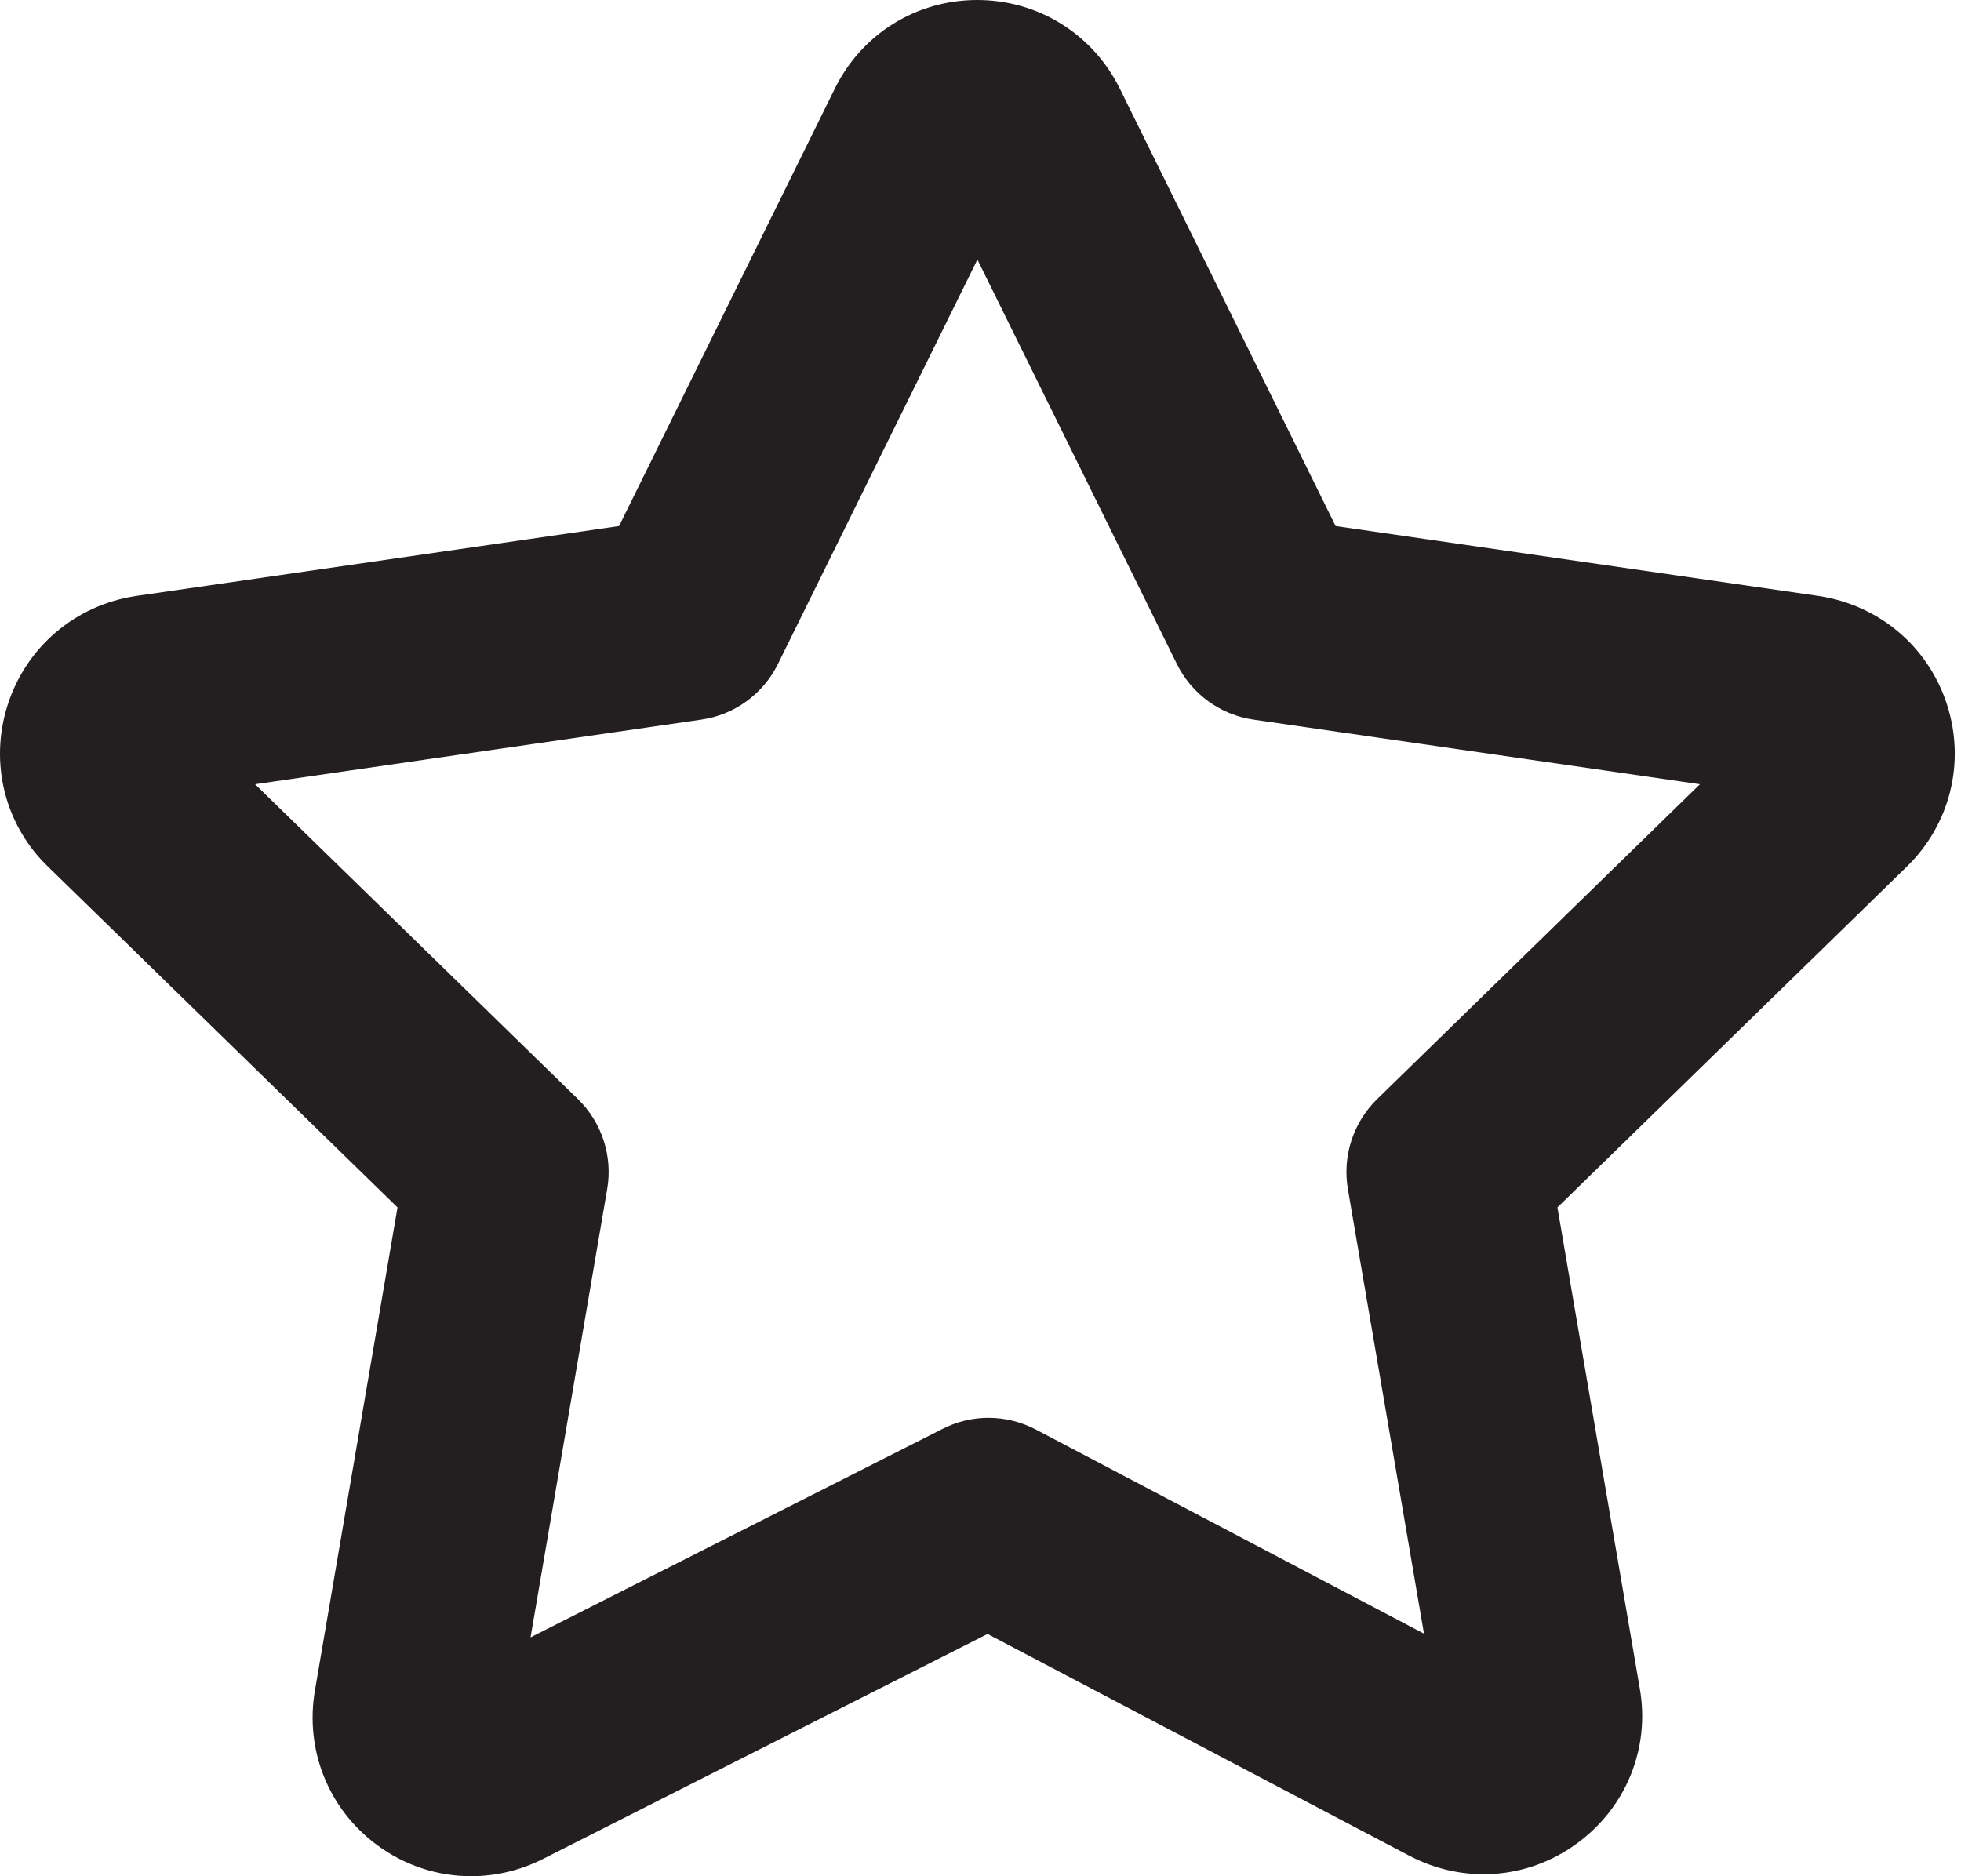 <?xml version="1.0" encoding="UTF-8"?> <svg xmlns="http://www.w3.org/2000/svg" width="116" height="111" viewBox="0 0 116 111" fill="none"> <path d="M107.576 35.258L79.006 31.122L66.229 5.219C64.628 1.998 61.399 0 57.805 0C57.797 0 57.789 0 57.781 0C54.186 0.008 50.965 2.018 49.38 5.247L36.62 31.122L8.025 35.262C4.447 35.807 1.542 38.282 0.447 41.724C-0.64 45.15 0.291 48.821 2.846 51.28L23.514 71.434L18.632 99.996C18.022 103.518 19.426 107.025 22.29 109.147C23.943 110.374 25.897 111 27.87 111C29.311 111 30.767 110.663 32.119 109.981L58.418 96.671L83.354 109.784C86.559 111.473 90.362 111.205 93.283 109.062C96.199 106.94 97.619 103.414 96.998 99.892L92.127 71.434L112.775 51.292C115.35 48.797 116.273 45.126 115.178 41.704C114.079 38.274 111.182 35.803 107.576 35.258ZM81.461 65.027C80.045 66.411 79.399 68.401 79.732 70.351L84.233 96.651L61.275 84.576C59.546 83.669 57.492 83.649 55.759 84.536L31.384 96.871L35.917 70.351C36.251 68.401 35.605 66.411 34.188 65.027L15.089 46.398L41.486 42.575C43.447 42.294 45.144 41.058 46.019 39.281L57.817 15.356L69.615 39.281C70.489 41.058 72.186 42.294 74.148 42.575L100.556 46.398L81.461 65.027Z" fill="#231F20"></path> </svg> 